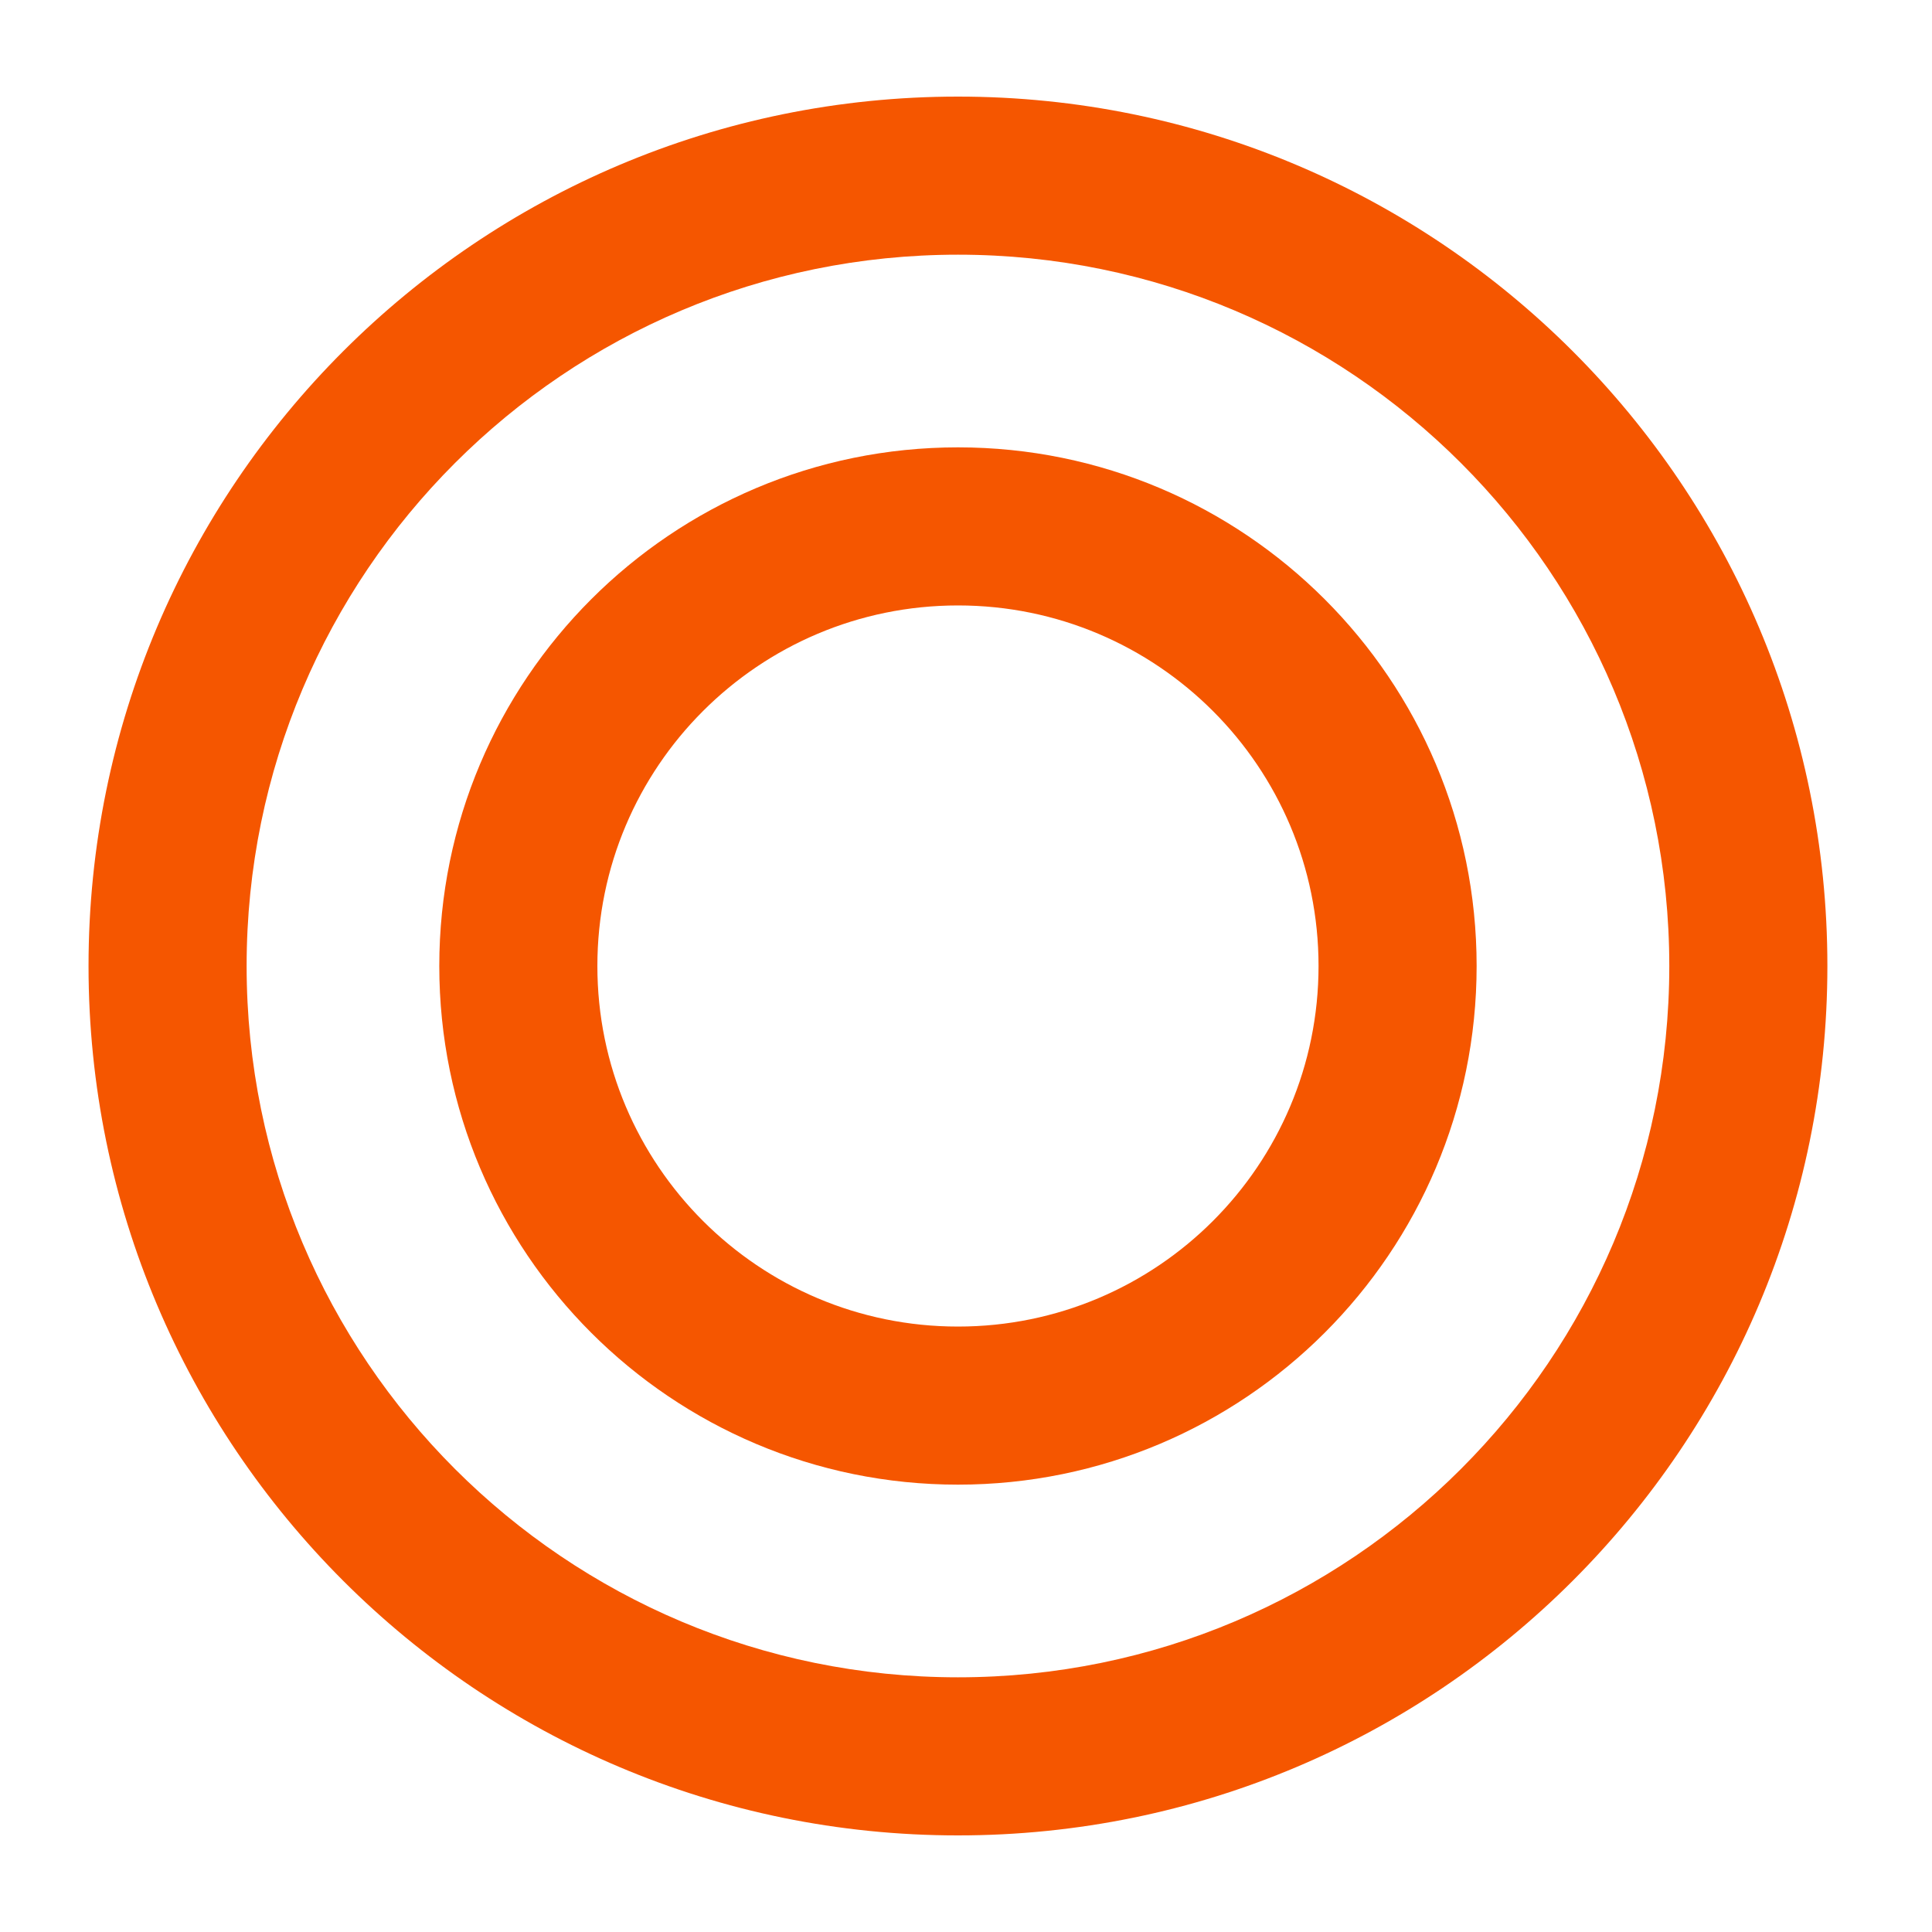 <svg width="40" height="40" viewBox="0 0 40 40" fill="none" xmlns="http://www.w3.org/2000/svg">
<path fill-rule="evenodd" clip-rule="evenodd" d="M19.834 34.727C27.967 34.727 34.561 28.134 34.561 20C34.561 11.866 27.967 5.273 19.834 5.273C11.7 5.273 5.106 11.866 5.106 20C5.106 28.134 11.7 34.727 19.834 34.727ZM19.834 38C29.775 38 37.834 29.941 37.834 20C37.834 10.059 29.775 2 19.834 2C9.892 2 1.833 10.059 1.833 20C1.833 29.941 9.892 38 19.834 38Z" fill="#F55600"/>
<path fill-rule="evenodd" clip-rule="evenodd" d="M19.834 27.465C23.957 27.465 27.299 24.123 27.299 20C27.299 15.877 23.957 12.535 19.834 12.535C15.711 12.535 12.368 15.877 12.368 20C12.368 24.123 15.711 27.465 19.834 27.465ZM19.834 30.738C25.764 30.738 30.572 25.931 30.572 20C30.572 14.07 25.764 9.262 19.834 9.262C13.903 9.262 9.095 14.07 9.095 20C9.095 25.931 13.903 30.738 19.834 30.738Z" fill="#F55600"/>
</svg>
